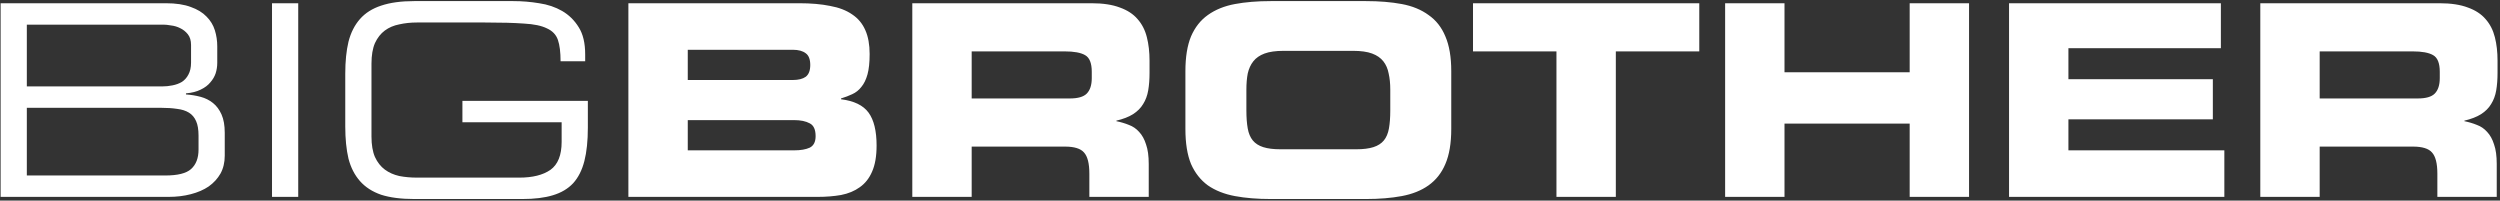 <svg width="673" height="54" viewBox="0 0 673 54" fill="none" xmlns="http://www.w3.org/2000/svg">
<rect x="0" y="0" width="673" height="54" fill="#333333" stroke="none"/>
<path d="M53.446 40.256V36.512C53.446 34.88 53.23 33.584 52.798 32.624C52.366 31.616 51.718 30.848 50.854 30.32C49.99 29.792 48.934 29.456 47.686 29.312C46.438 29.12 45.022 29.024 43.438 29.024H7.222V47.24H44.518C47.83 47.24 50.134 46.664 51.43 45.512C52.774 44.312 53.446 42.56 53.446 40.256ZM51.43 16.856V12.104C51.43 10.904 51.142 9.944 50.566 9.224C49.99 8.504 49.294 7.952 48.478 7.568C47.71 7.184 46.894 6.944 46.03 6.848C45.214 6.704 44.542 6.632 44.014 6.632H7.222V23.264H43.654C44.614 23.264 45.55 23.168 46.462 22.976C47.422 22.784 48.262 22.472 48.982 22.04C49.702 21.56 50.278 20.912 50.71 20.096C51.19 19.232 51.43 18.152 51.43 16.856ZM0.166 53V0.872H44.662C47.35 0.872 49.582 1.208 51.358 1.88C53.134 2.504 54.55 3.368 55.606 4.472C56.662 5.528 57.406 6.752 57.838 8.144C58.27 9.536 58.486 10.976 58.486 12.464V16.928C58.486 17.888 58.342 18.824 58.054 19.736C57.766 20.6 57.286 21.416 56.614 22.184C55.99 22.952 55.126 23.6 54.022 24.128C52.966 24.656 51.646 24.992 50.062 25.136V25.424C51.454 25.52 52.774 25.736 54.022 26.072C55.27 26.408 56.374 26.96 57.334 27.728C58.294 28.496 59.062 29.528 59.638 30.824C60.214 32.12 60.502 33.752 60.502 35.72V41.912C60.502 43.736 60.118 45.344 59.35 46.736C58.582 48.08 57.526 49.232 56.182 50.192C54.838 51.104 53.23 51.8 51.358 52.28C49.534 52.76 47.542 53 45.382 53H0.166ZM73.226 53V0.872H80.282V53H73.226ZM158.25 27.152V34.352C158.25 37.904 157.938 40.904 157.314 43.352C156.69 45.8 155.682 47.792 154.29 49.328C152.898 50.816 151.074 51.896 148.818 52.568C146.61 53.24 143.874 53.576 140.61 53.576H111.522C107.97 53.576 104.994 53.192 102.594 52.424C100.242 51.608 98.346 50.384 96.906 48.752C95.466 47.12 94.434 45.104 93.81 42.704C93.234 40.256 92.946 37.376 92.946 34.064V19.808C92.946 16.496 93.234 13.64 93.81 11.24C94.434 8.792 95.466 6.752 96.906 5.12C98.346 3.488 100.242 2.288 102.594 1.52C104.994 0.704 107.97 0.296 111.522 0.296H138.162C140.514 0.296 142.842 0.488 145.146 0.872C147.45 1.208 149.514 1.904 151.338 2.96C153.162 4.016 154.65 5.48 155.802 7.352C156.954 9.176 157.53 11.6 157.53 14.624V16.496H150.906C150.906 14.048 150.666 12.128 150.186 10.736C149.706 9.344 148.722 8.312 147.234 7.64C145.794 6.92 143.73 6.488 141.042 6.344C138.402 6.152 134.898 6.056 130.53 6.056H112.242C110.562 6.056 108.978 6.224 107.49 6.56C106.002 6.848 104.706 7.4 103.602 8.216C102.498 9.032 101.61 10.16 100.938 11.6C100.314 13.04 100.002 14.888 100.002 17.144V36.728C100.002 38.984 100.314 40.832 100.938 42.272C101.61 43.712 102.498 44.84 103.602 45.656C104.706 46.472 106.002 47.048 107.49 47.384C108.978 47.672 110.562 47.816 112.242 47.816H139.818C143.37 47.816 146.154 47.12 148.17 45.728C150.186 44.288 151.194 41.768 151.194 38.168V32.912H124.482V27.152H158.25ZM169.162 53V0.872H215.17C218.338 0.872 221.098 1.112 223.45 1.592C225.85 2.024 227.842 2.792 229.426 3.896C231.01 4.952 232.186 6.368 232.954 8.144C233.722 9.872 234.106 12.008 234.106 14.552C234.106 16.808 233.914 18.632 233.53 20.024C233.146 21.416 232.594 22.544 231.874 23.408C231.202 24.272 230.386 24.92 229.426 25.352C228.514 25.784 227.506 26.168 226.402 26.504V26.72C229.906 27.152 232.378 28.352 233.818 30.32C235.258 32.288 235.978 35.24 235.978 39.176C235.978 42.056 235.57 44.408 234.754 46.232C233.986 48.008 232.882 49.4 231.442 50.408C230.05 51.416 228.37 52.112 226.402 52.496C224.482 52.832 222.37 53 220.066 53H169.162ZM185.146 32.336V40.472H213.802C215.53 40.472 216.922 40.232 217.978 39.752C219.034 39.224 219.562 38.192 219.562 36.656C219.562 34.88 219.034 33.728 217.978 33.2C216.922 32.624 215.53 32.336 213.802 32.336H185.146ZM185.146 13.4V21.536H213.442C214.93 21.536 216.082 21.248 216.898 20.672C217.714 20.048 218.122 18.992 218.122 17.504C218.122 15.968 217.714 14.912 216.898 14.336C216.082 13.712 214.93 13.4 213.442 13.4H185.146ZM261.575 13.832V26.504H287.999C290.159 26.504 291.671 26.072 292.535 25.208C293.447 24.296 293.903 22.904 293.903 21.032V19.304C293.903 17 293.303 15.512 292.103 14.84C290.951 14.168 289.103 13.832 286.559 13.832H261.575ZM245.591 53V0.872H293.831C296.903 0.872 299.447 1.256 301.463 2.024C303.479 2.744 305.063 3.776 306.215 5.12C307.415 6.464 308.255 8.096 308.735 10.016C309.215 11.888 309.455 14 309.455 16.352V19.664C309.455 21.392 309.335 22.952 309.095 24.344C308.855 25.736 308.399 26.96 307.727 28.016C307.103 29.072 306.191 29.984 304.991 30.752C303.839 31.472 302.351 32.048 300.527 32.48V32.624C301.727 32.864 302.855 33.2 303.911 33.632C304.967 34.016 305.879 34.64 306.647 35.504C307.463 36.368 308.087 37.496 308.519 38.888C308.999 40.232 309.239 41.984 309.239 44.144V53H293.255V46.736C293.255 44 292.775 42.104 291.815 41.048C290.903 39.992 289.199 39.464 286.703 39.464H261.575V53H245.591ZM319.111 34.712V19.16C319.111 15.368 319.615 12.248 320.623 9.8C321.679 7.352 323.191 5.432 325.159 4.04C327.175 2.6 329.599 1.616 332.431 1.088C335.263 0.56 338.479 0.296 342.079 0.296H367.711C371.311 0.296 374.527 0.56 377.359 1.088C380.191 1.616 382.591 2.6 384.559 4.04C386.575 5.432 388.087 7.352 389.095 9.8C390.151 12.248 390.679 15.368 390.679 19.16V34.712C390.679 38.552 390.151 41.696 389.095 44.144C388.087 46.544 386.575 48.464 384.559 49.904C382.591 51.296 380.191 52.256 377.359 52.784C374.527 53.312 371.311 53.576 367.711 53.576H342.079C338.479 53.576 335.263 53.312 332.431 52.784C329.599 52.256 327.175 51.296 325.159 49.904C323.191 48.464 321.679 46.544 320.623 44.144C319.615 41.696 319.111 38.552 319.111 34.712ZM335.527 24.128V29.744C335.527 31.616 335.647 33.224 335.887 34.568C336.127 35.912 336.583 36.992 337.255 37.808C337.927 38.624 338.863 39.224 340.063 39.608C341.263 39.992 342.799 40.184 344.671 40.184H365.119C366.991 40.184 368.527 39.992 369.727 39.608C370.927 39.224 371.863 38.624 372.535 37.808C373.207 36.992 373.663 35.912 373.903 34.568C374.143 33.224 374.263 31.616 374.263 29.744V24.128C374.263 22.496 374.119 21.056 373.831 19.808C373.591 18.512 373.111 17.408 372.391 16.496C371.671 15.584 370.663 14.888 369.367 14.408C368.071 13.928 366.367 13.688 364.255 13.688H345.535C343.423 13.688 341.719 13.928 340.423 14.408C339.127 14.888 338.119 15.584 337.399 16.496C336.679 17.408 336.175 18.512 335.887 19.808C335.647 21.056 335.527 22.496 335.527 24.128ZM396.533 13.832V0.872H457.445V13.832H434.981V53H418.997V13.832H396.533ZM464.404 53V0.872H480.388V19.448H514.084V0.872H530.068V53H514.084V33.272H480.388V53H464.404ZM540.834 53V0.872H597.858V12.968H556.818V21.32H595.698V32.12H556.818V40.472H598.794V53H540.834ZM624.458 13.832V26.504H650.882C653.042 26.504 654.554 26.072 655.418 25.208C656.33 24.296 656.786 22.904 656.786 21.032V19.304C656.786 17 656.186 15.512 654.986 14.84C653.834 14.168 651.986 13.832 649.442 13.832H624.458ZM608.474 53V0.872H656.714C659.786 0.872 662.33 1.256 664.346 2.024C666.362 2.744 667.946 3.776 669.098 5.12C670.298 6.464 671.138 8.096 671.618 10.016C672.098 11.888 672.338 14 672.338 16.352V19.664C672.338 21.392 672.218 22.952 671.978 24.344C671.738 25.736 671.282 26.96 670.61 28.016C669.986 29.072 669.074 29.984 667.874 30.752C666.722 31.472 665.234 32.048 663.41 32.48V32.624C664.61 32.864 665.738 33.2 666.794 33.632C667.85 34.016 668.762 34.64 669.53 35.504C670.346 36.368 670.97 37.496 671.402 38.888C671.882 40.232 672.122 41.984 672.122 44.144V53H656.138V46.736C656.138 44 655.658 42.104 654.698 41.048C653.786 39.992 652.082 39.464 649.586 39.464H624.458V53H608.474Z" fill="white"/>
</svg>
